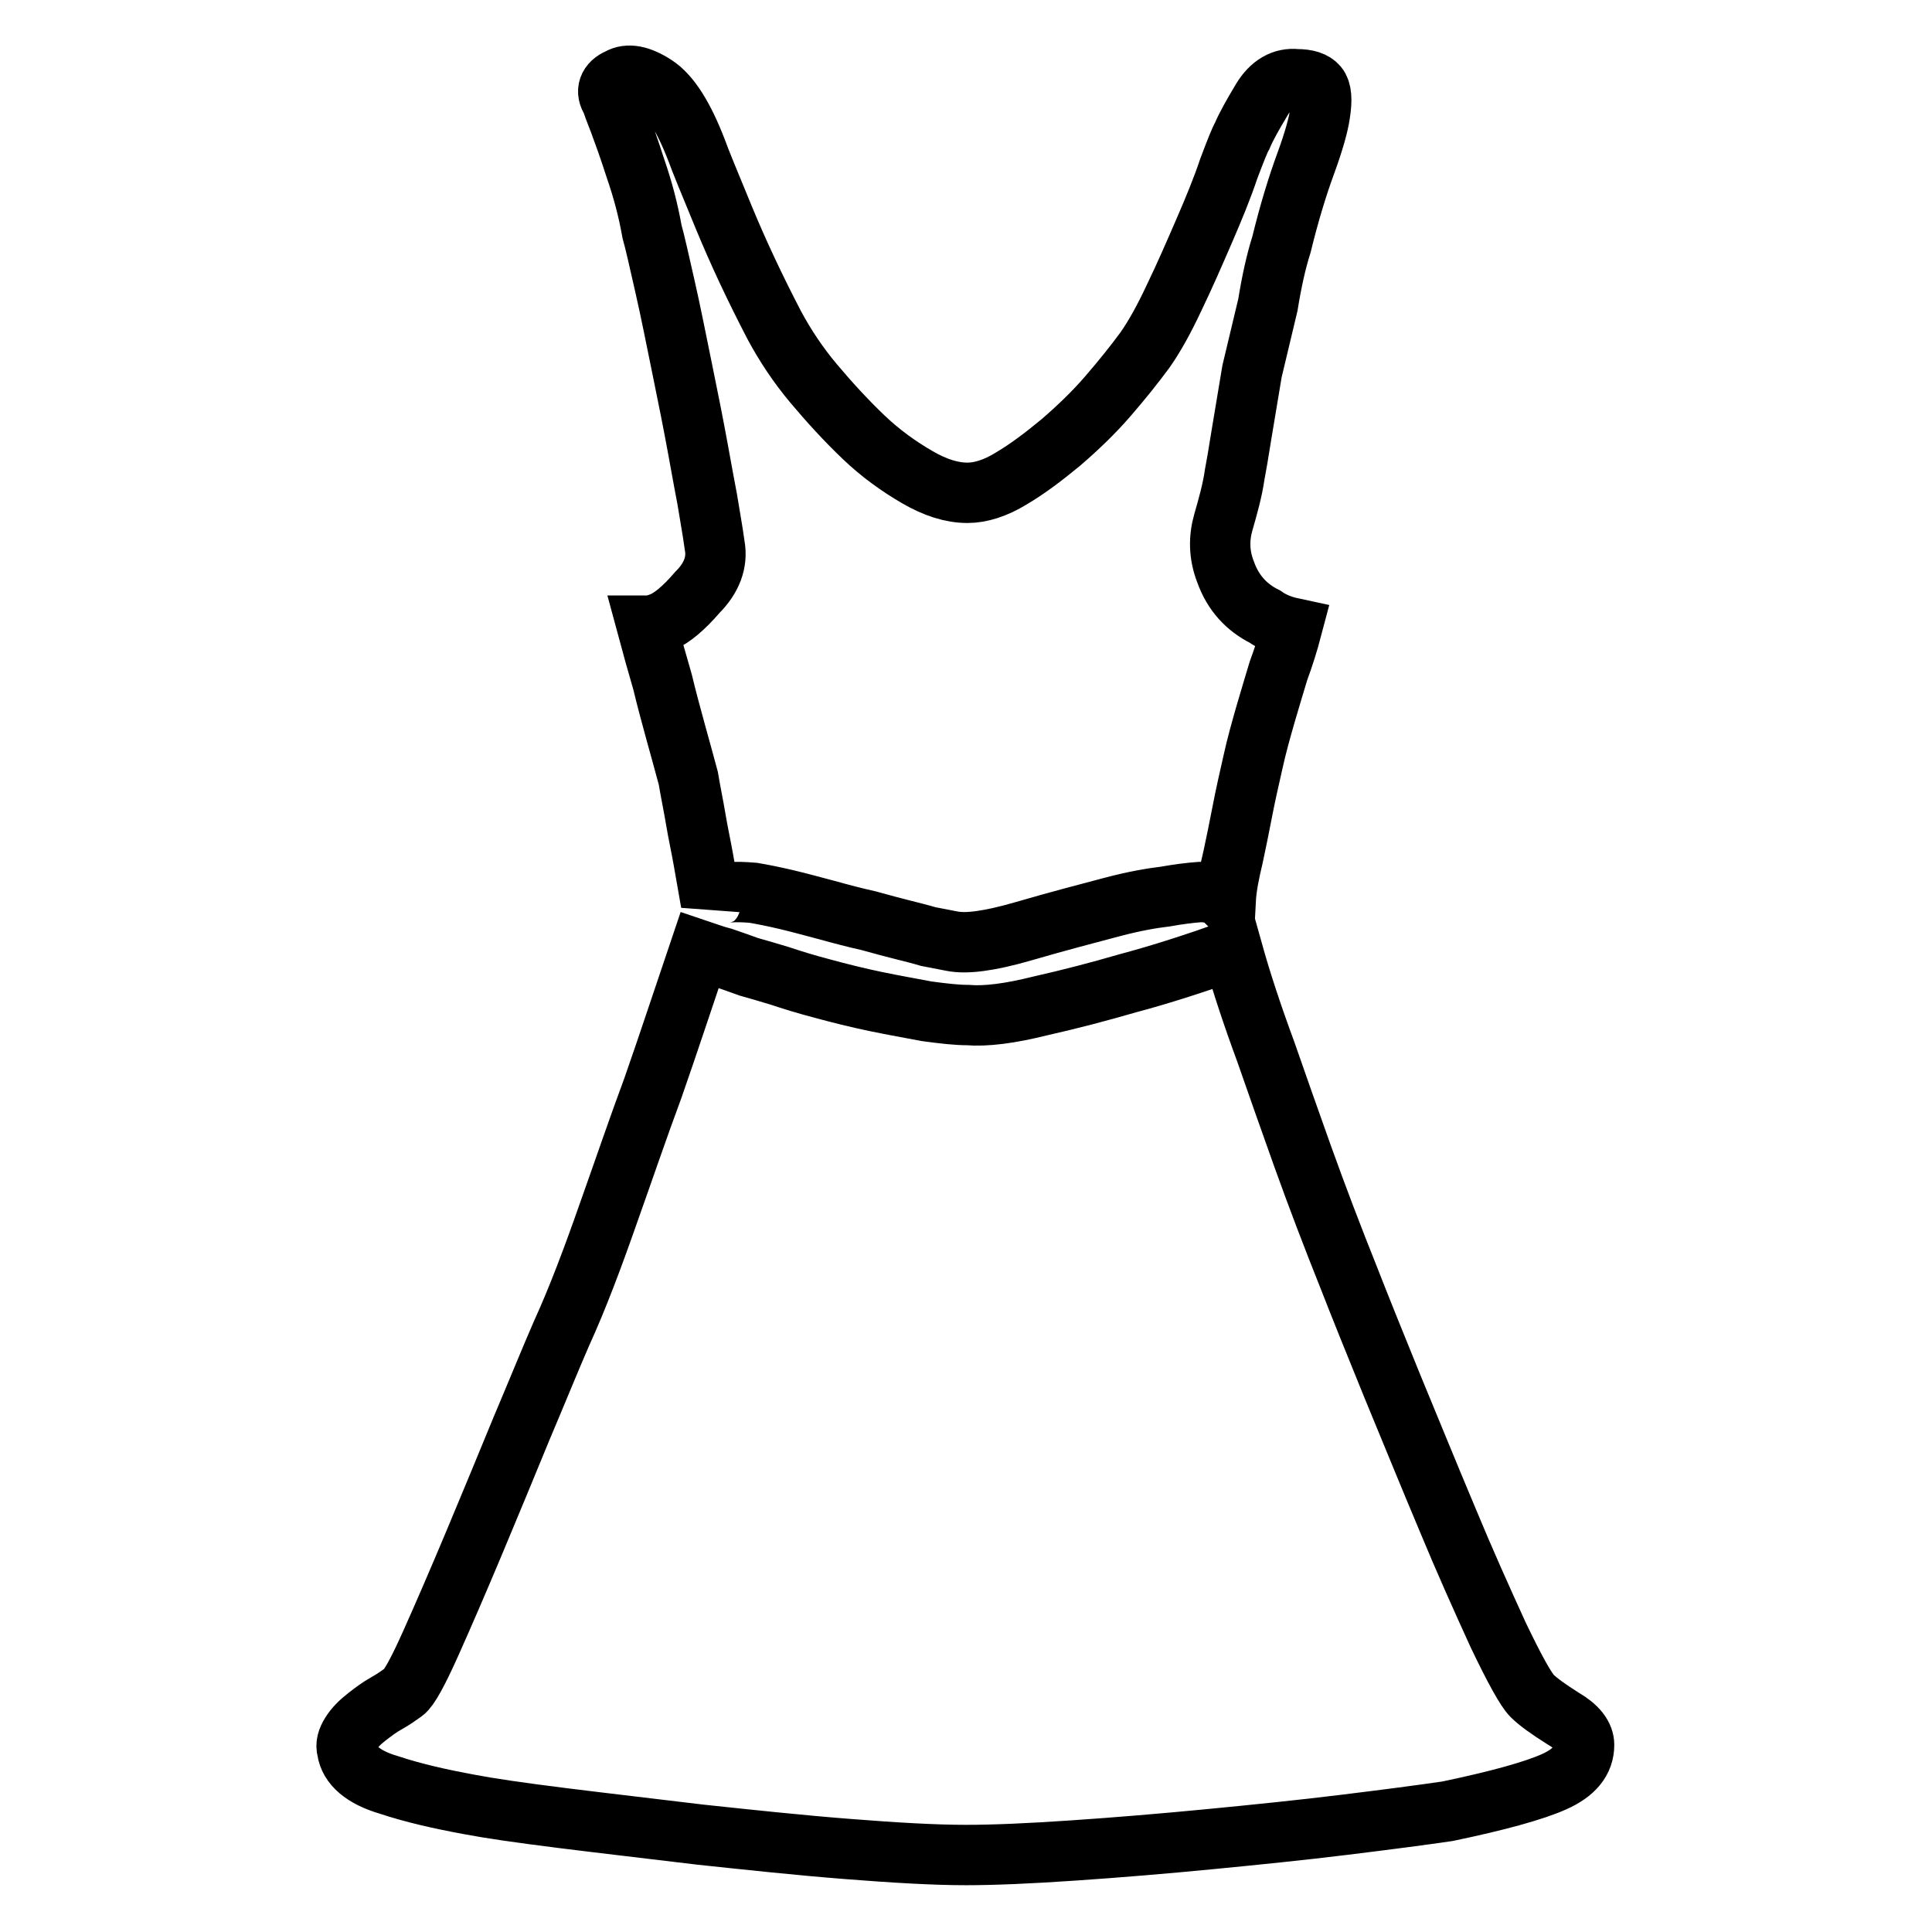 <?xml version="1.0" encoding="utf-8"?>
<!-- Svg Vector Icons : http://www.onlinewebfonts.com/icon -->
<!DOCTYPE svg PUBLIC "-//W3C//DTD SVG 1.1//EN" "http://www.w3.org/Graphics/SVG/1.1/DTD/svg11.dtd">
<svg version="1.1" xmlns="http://www.w3.org/2000/svg" xmlns:xlink="http://www.w3.org/1999/xlink" x="0px" y="0px" viewBox="0 0 256 256" enable-background="new 0 0 256 256" xml:space="preserve">
<g> <path stroke-width="8" fill-opacity="0" stroke="#000000"  d="M82,10.4c1.2-0.7,2.8-0.4,4.8,0.9c2,1.3,3.8,4.2,5.5,8.6c0.5,1.4,1.7,4.3,3.6,8.9c1.9,4.6,4.1,9.3,6.7,14.3 c1.4,2.6,3.1,5.2,5.2,7.7s4.3,4.9,6.6,7.1c2.3,2.2,4.7,3.9,7.1,5.3s4.6,2.1,6.7,2.1c1.7,0,3.7-0.6,5.8-1.9c2.2-1.3,4.3-2.9,6.6-4.8 c2.2-1.9,4.3-3.9,6.2-6.1c1.9-2.2,3.5-4.2,4.9-6.1c1.2-1.7,2.5-4,3.9-7c1.4-2.9,2.7-5.9,4-8.9c1.3-3,2.4-5.7,3.2-8.1 c0.9-2.4,1.5-3.9,1.8-4.4c0.5-1.2,1.4-2.8,2.6-4.8c1.2-2,2.8-2.9,4.6-2.7c1.4,0,2.3,0.3,2.8,0.9c0.5,0.6,0.6,1.8,0.3,3.7 c-0.2,1.4-0.8,3.6-1.9,6.6c-1.1,3-2.2,6.6-3.2,10.7c-0.7,2.2-1.3,4.9-1.8,8l-2.1,8.8c-0.5,3.1-1,5.9-1.4,8.4 c-0.4,2.5-0.7,4.3-0.9,5.3c-0.3,2.1-0.9,4.2-1.5,6.3s-0.6,4.3,0.3,6.6c1,2.8,2.8,4.7,5.2,5.9c1,0.7,2.2,1.2,3.6,1.5 c-0.5,1.9-1.1,3.8-1.8,5.7c-0.5,1.7-1.1,3.6-1.7,5.7c-0.6,2.1-1.2,4.2-1.7,6.5c-0.5,2.2-1,4.4-1.4,6.5s-0.8,4-1.2,5.9 c-0.5,2.1-0.9,4-1,5.9c-0.9-0.9-2-1.2-3.4-1.2c-1.4,0.1-2.9,0.3-4.6,0.6c-1.7,0.2-4.1,0.6-7.1,1.4c-3,0.8-6.9,1.8-11.7,3.2 c-2.4,0.7-4.3,1.1-5.8,1.3c-1.5,0.2-2.7,0.2-3.7,0c-1-0.2-2.1-0.4-3.1-0.6c-1-0.3-2.2-0.6-3.4-0.9c-1.2-0.3-2.7-0.7-4.5-1.2 c-1.8-0.4-3.7-0.9-5.5-1.4c-1.9-0.5-3.7-1-5.4-1.4c-1.7-0.4-3.2-0.7-4.4-0.9c-2.4-0.2-4-0.1-4.6,0.3c-0.5,0.3-0.9,0.7-1,1l-1-5.7 c-0.3-1.7-0.7-3.5-1-5.3c-0.3-1.8-0.7-3.7-1-5.5c-0.5-1.9-1.1-4-1.7-6.2c-0.6-2.2-1.2-4.4-1.7-6.5c-0.7-2.4-1.4-4.9-2.1-7.5 c0.7,0,1.4-0.2,2.1-0.5c1.2-0.5,2.8-1.8,4.6-3.9c1.9-1.9,2.7-4,2.3-6.2c-0.3-2.2-0.7-4.3-1-6.2c-0.2-1-0.6-3.2-1.2-6.5 c-0.6-3.3-1.3-6.8-2.1-10.7c-0.8-3.9-1.5-7.5-2.3-11s-1.3-5.8-1.7-7.2c-0.5-2.8-1.2-5.5-2.2-8.4c-0.9-2.8-1.6-4.7-1.9-5.5 c-0.3-0.9-0.8-2-1.3-3.5C80.2,12.1,80.6,11,82,10.4z M128.2,134.5c2.4,0.2,5.6-0.2,9.6-1.2c4-0.9,7.8-1.9,11.6-3 c4.5-1.2,9.1-2.7,13.9-4.4c1.2,4.3,2.7,8.8,4.4,13.4c1.4,4,3,8.6,4.9,13.9c1.9,5.3,4,10.8,6.2,16.3c1.4,3.6,3.3,8.3,5.7,14.2 c2.4,5.8,4.8,11.7,7.2,17.4c2.4,5.8,4.7,10.9,6.8,15.5c2.2,4.6,3.7,7.3,4.5,8.1s2.2,1.8,4.1,3c1.9,1.1,2.8,2.3,2.8,3.5 c0,2.1-1.3,3.7-4,4.9c-2.7,1.2-7.4,2.5-14.1,3.9c-3.4,0.5-8,1.1-13.7,1.8c-5.7,0.7-11.6,1.3-17.8,1.9c-6.2,0.6-12.2,1.1-18.1,1.5 c-5.8,0.4-10.6,0.6-14.2,0.6c-4.1,0-9.4-0.3-15.7-0.8c-6.4-0.5-12.9-1.2-19.5-1.9c-6.6-0.8-12.7-1.5-18.3-2.2 c-5.6-0.7-9.7-1.3-12.3-1.8c-3.8-0.7-7.4-1.5-10.7-2.6c-3.4-1-5.2-2.6-5.5-4.6c-0.2-0.7,0-1.4,0.5-2.2s1.2-1.5,2.1-2.2 c0.9-0.7,1.7-1.3,2.6-1.8s1.6-1,2.3-1.5c0.7-0.5,1.9-2.7,3.6-6.5c1.7-3.8,3.6-8.2,5.7-13.2c2.1-5,4.2-10.1,6.3-15.2 c2.2-5.2,3.9-9.4,5.3-12.6c2.1-4.6,4.1-9.9,6.2-15.9c2.1-5.9,4-11.5,5.9-16.6c2.1-6,4.1-12.1,6.2-18.3c0.9,0.3,1.9,0.7,3.1,1 c0.9,0.3,2,0.7,3.4,1.2c1.4,0.4,2.8,0.8,4.1,1.2c1.5,0.5,3.4,1.1,5.7,1.7c2.2,0.6,4.6,1.2,7,1.7s4.7,0.9,6.8,1.3 C125,134.3,126.8,134.5,128.2,134.5L128.2,134.5z"/></g>
</svg>